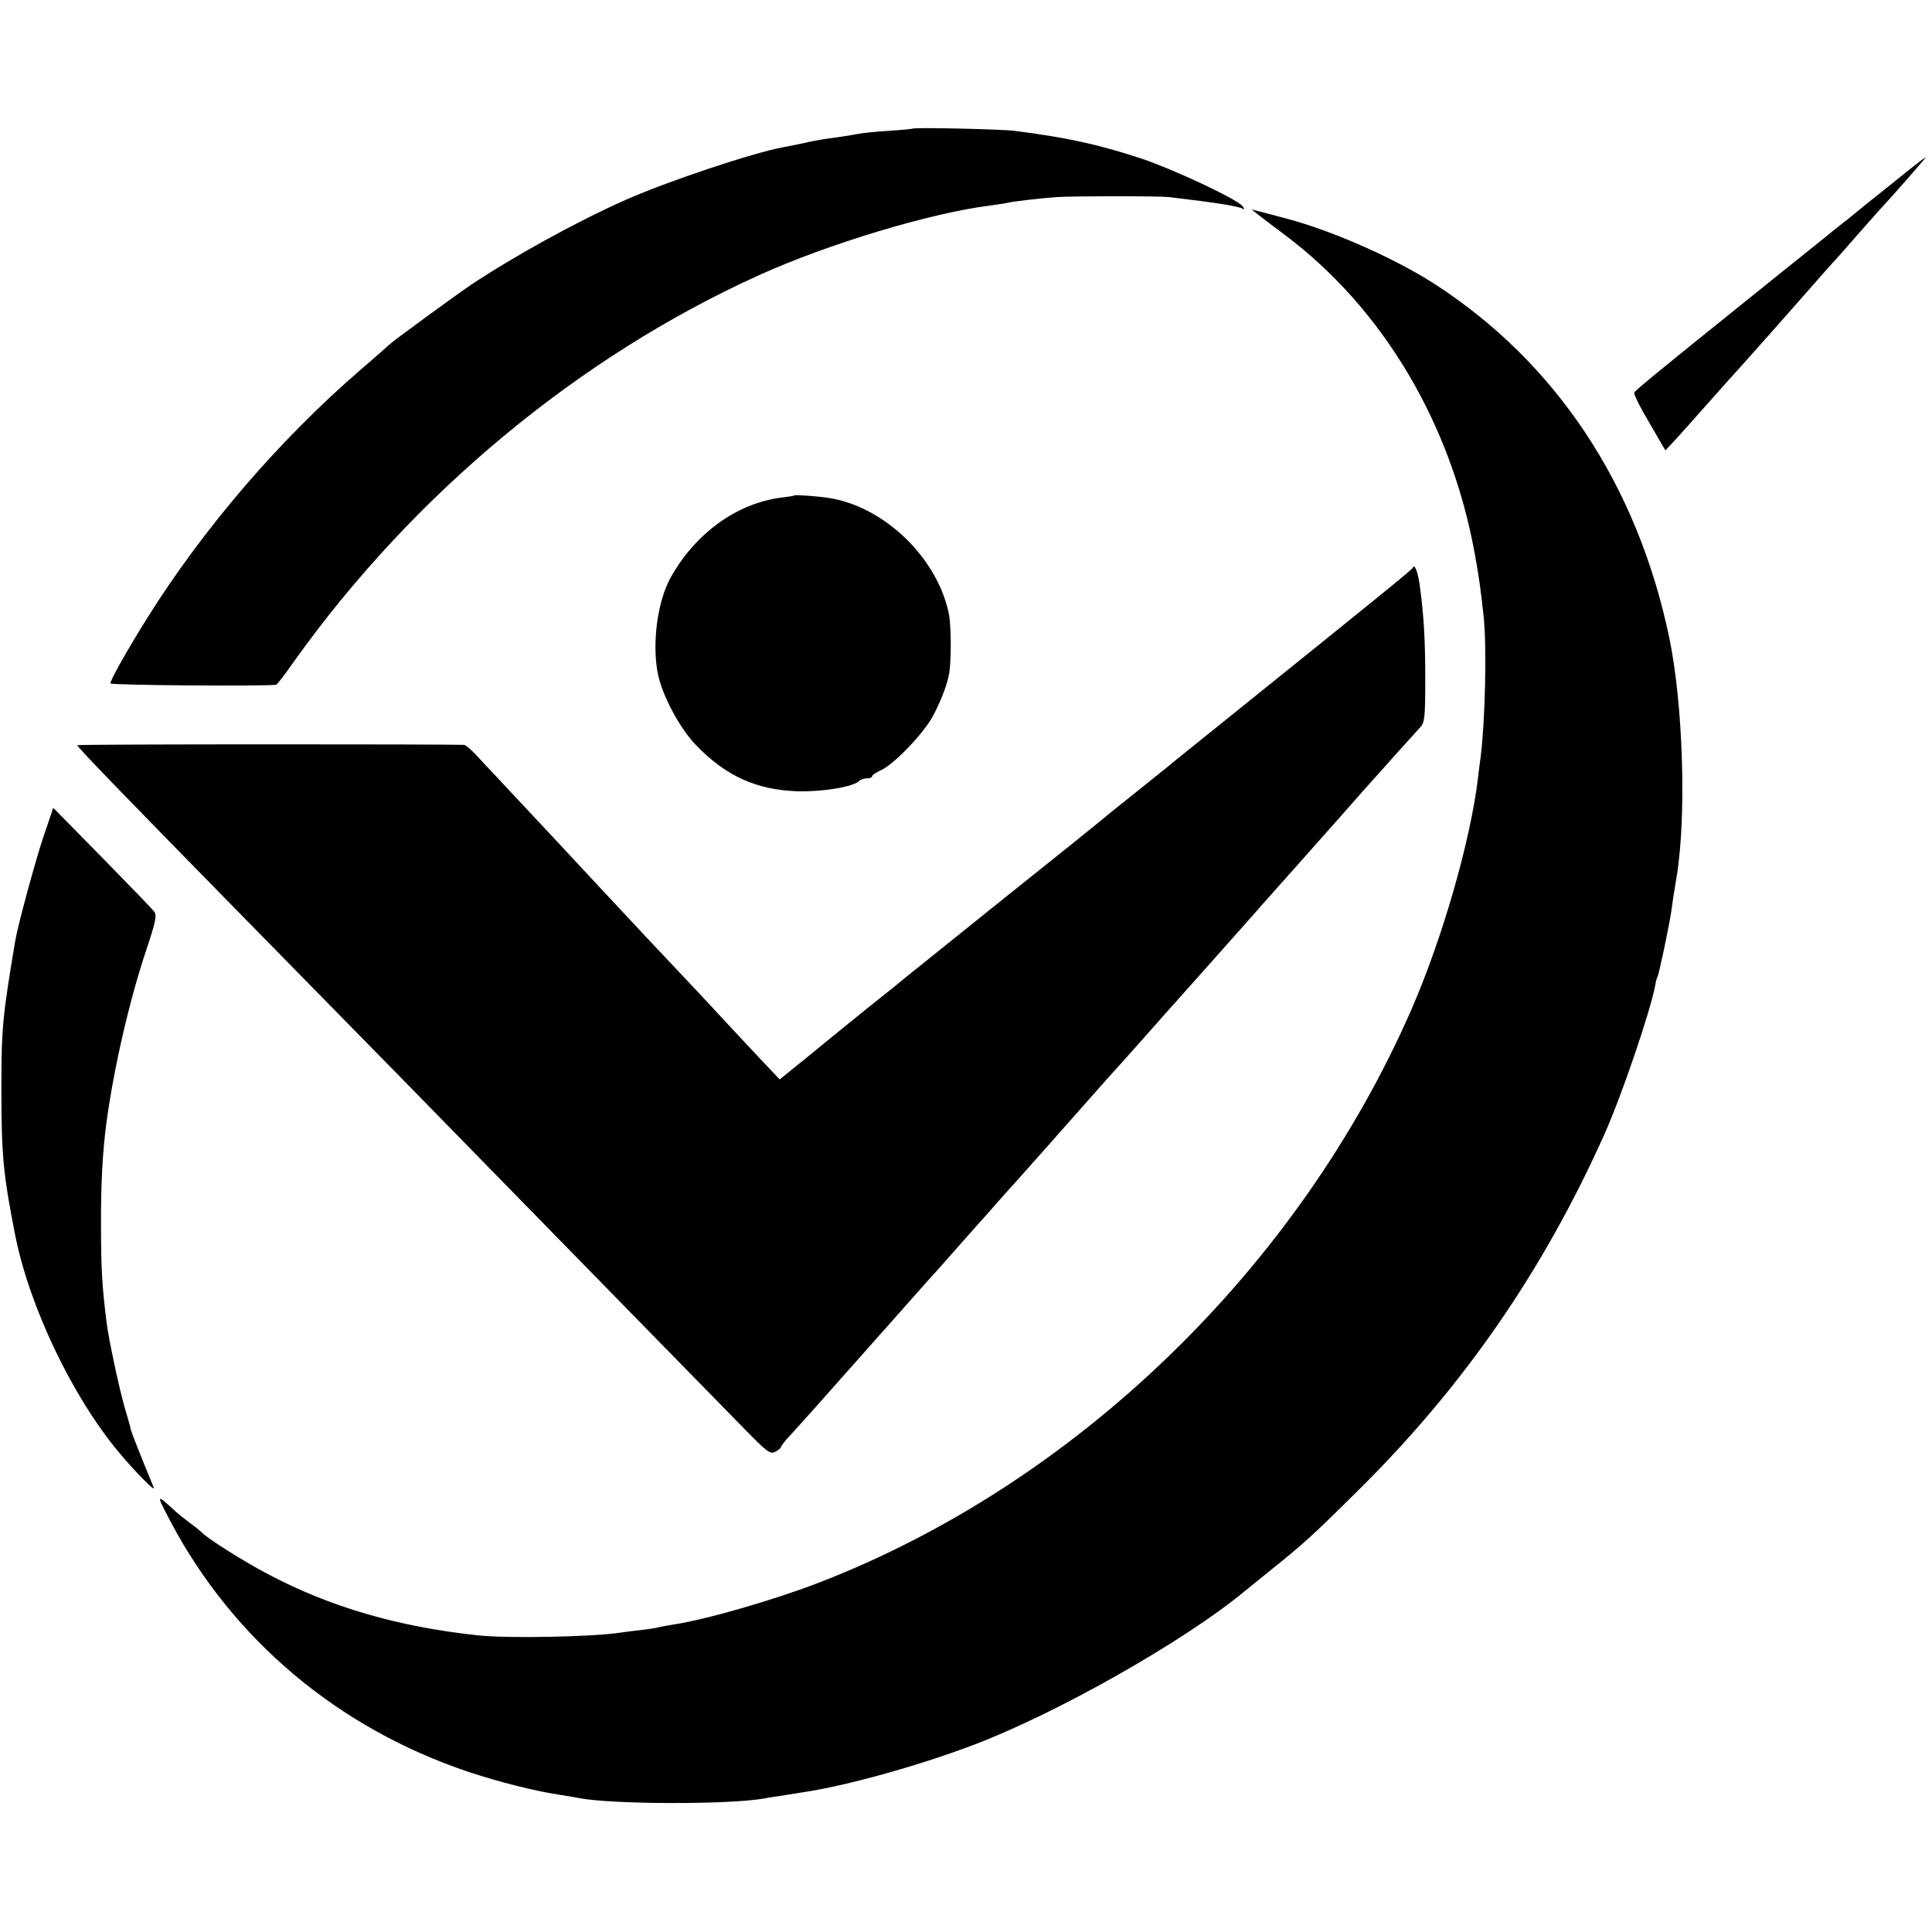 <?xml version="1.0" standalone="no"?>
<!DOCTYPE svg PUBLIC "-//W3C//DTD SVG 20010904//EN"
 "http://www.w3.org/TR/2001/REC-SVG-20010904/DTD/svg10.dtd">
<svg version="1.0" xmlns="http://www.w3.org/2000/svg"
 width="700pt" height="700pt" viewBox="0 0 700 700"
 preserveAspectRatio="xMidYMid meet">
<g transform="translate(0,700) scale(0.1,-0.1)"
fill="#000000" stroke="none">
<path d="M3307 6534 c-1 -1 -40 -5 -87 -8 -47 -3 -96 -8 -110 -11 -25 -5 -86
-14 -130 -20 -14 -2 -45 -8 -70 -14 -25 -5 -58 -12 -75 -15 -108 -20 -417
-123 -570 -191 -176 -78 -404 -204 -560 -308 -63 -43 -286 -206 -295 -216 -3
-3 -50 -45 -105 -92 -292 -252 -568 -573 -772 -899 -70 -112 -133 -223 -133
-236 0 -7 555 -11 601 -5 3 1 32 38 64 84 432 606 1031 1104 1685 1400 252
114 621 225 835 252 28 4 57 8 65 10 19 5 121 17 180 21 63 4 369 4 405 0 177
-21 252 -33 269 -43 6 -4 5 1 -2 10 -21 26 -247 132 -362 171 -157 52 -269 77
-465 102 -46 6 -362 13 -368 8z"/>
<path d="M6854 6334 c-66 -52 -135 -108 -154 -124 -19 -15 -60 -47 -90 -72
-30 -24 -161 -129 -290 -233 -328 -264 -395 -319 -399 -328 -2 -5 22 -54 55
-109 l58 -100 41 44 c22 24 67 75 100 112 64 72 86 97 144 161 20 22 88 99
151 170 150 171 161 183 185 209 11 12 47 53 80 91 33 37 65 73 70 79 48 51
175 196 172 196 -3 0 -58 -43 -123 -96z"/>
<path d="M4555 6225 c11 -9 56 -43 100 -76 355 -266 604 -684 689 -1159 15
-82 21 -126 32 -228 11 -112 5 -371 -11 -502 -3 -19 -7 -55 -10 -79 -27 -227
-129 -581 -240 -836 -409 -938 -1218 -1721 -2150 -2080 -161 -62 -406 -133
-525 -151 -19 -3 -42 -7 -50 -9 -8 -3 -35 -7 -60 -10 -25 -3 -61 -7 -80 -10
-101 -16 -413 -22 -520 -10 -289 31 -535 103 -758 221 -88 46 -226 133 -242
153 -3 3 -21 18 -42 33 -20 15 -42 33 -50 40 -74 68 -74 68 -19 -37 226 -426
606 -746 1076 -904 113 -38 250 -72 340 -85 23 -4 51 -8 64 -11 121 -23 544
-24 671 -1 14 3 42 7 63 10 20 3 54 9 75 12 156 23 416 95 617 171 300 113
763 375 980 554 11 9 58 47 105 85 111 89 148 122 316 289 378 375 665 790
887 1285 63 141 166 444 184 539 2 14 6 28 8 31 6 9 42 184 50 235 5 38 9 65
20 130 36 220 23 625 -27 865 -116 554 -411 998 -853 1283 -149 95 -377 195
-545 238 -41 11 -84 22 -95 25 l-20 5 20 -16z"/>
<path d="M2878 5205 c-2 -2 -23 -5 -48 -8 -162 -21 -313 -131 -402 -293 -45
-84 -65 -228 -46 -337 14 -81 79 -204 140 -267 108 -112 219 -162 368 -167 93
-2 202 16 224 38 6 5 18 9 28 9 10 0 18 3 18 8 0 4 14 13 31 21 46 20 150 128
186 191 27 49 51 108 60 150 10 40 10 171 2 220 -38 204 -233 395 -437 426
-38 6 -121 12 -124 9z"/>
<path d="M5119 4943 c-4 -8 -136 -115 -684 -556 -88 -71 -169 -136 -180 -145
-11 -10 -77 -62 -145 -117 -69 -55 -127 -102 -130 -105 -3 -3 -153 -124 -335
-269 -181 -146 -344 -276 -361 -290 -17 -14 -40 -33 -50 -41 -10 -8 -53 -42
-94 -75 -41 -33 -84 -68 -95 -77 -11 -9 -65 -53 -120 -98 l-100 -81 -70 74
c-38 41 -97 103 -129 138 -55 60 -87 94 -285 304 -67 71 -234 251 -331 355
-56 60 -264 282 -292 312 -15 15 -31 28 -35 29 -49 3 -1403 3 -1403 -1 0 -7
156 -168 606 -627 204 -208 459 -468 567 -578 237 -243 330 -337 792 -810 198
-202 401 -410 452 -462 82 -84 94 -93 112 -83 12 6 21 14 21 18 0 4 17 25 38
47 20 22 69 76 107 119 39 44 77 87 85 96 8 9 44 49 80 90 36 41 72 81 80 90
8 9 46 52 85 96 38 43 72 81 75 84 3 3 39 43 80 90 41 47 80 90 85 96 6 6 37
41 70 79 33 37 65 73 71 79 9 10 154 173 328 370 34 37 70 78 81 90 11 12 47
53 80 90 33 38 69 78 80 90 11 13 52 58 90 101 39 44 93 105 120 135 28 31 79
89 115 130 71 80 97 109 138 155 15 17 79 89 142 160 63 72 119 135 125 141 5
6 39 44 75 84 36 40 74 82 85 94 17 18 19 35 19 176 0 144 -5 226 -20 340 -7
48 -19 79 -25 63z"/>
<path d="M161 3979 c-30 -86 -96 -330 -106 -389 -46 -275 -50 -314 -50 -540 0
-237 7 -306 50 -525 51 -258 206 -583 374 -785 59 -71 136 -149 128 -130 -58
142 -80 198 -83 210 -1 8 -12 46 -23 83 -20 70 -57 243 -65 307 -16 128 -20
194 -20 345 -1 156 6 276 20 380 27 198 83 441 144 623 35 105 39 126 28 140
-7 9 -92 97 -189 196 l-176 179 -32 -94z"/>
</g>
</svg>
